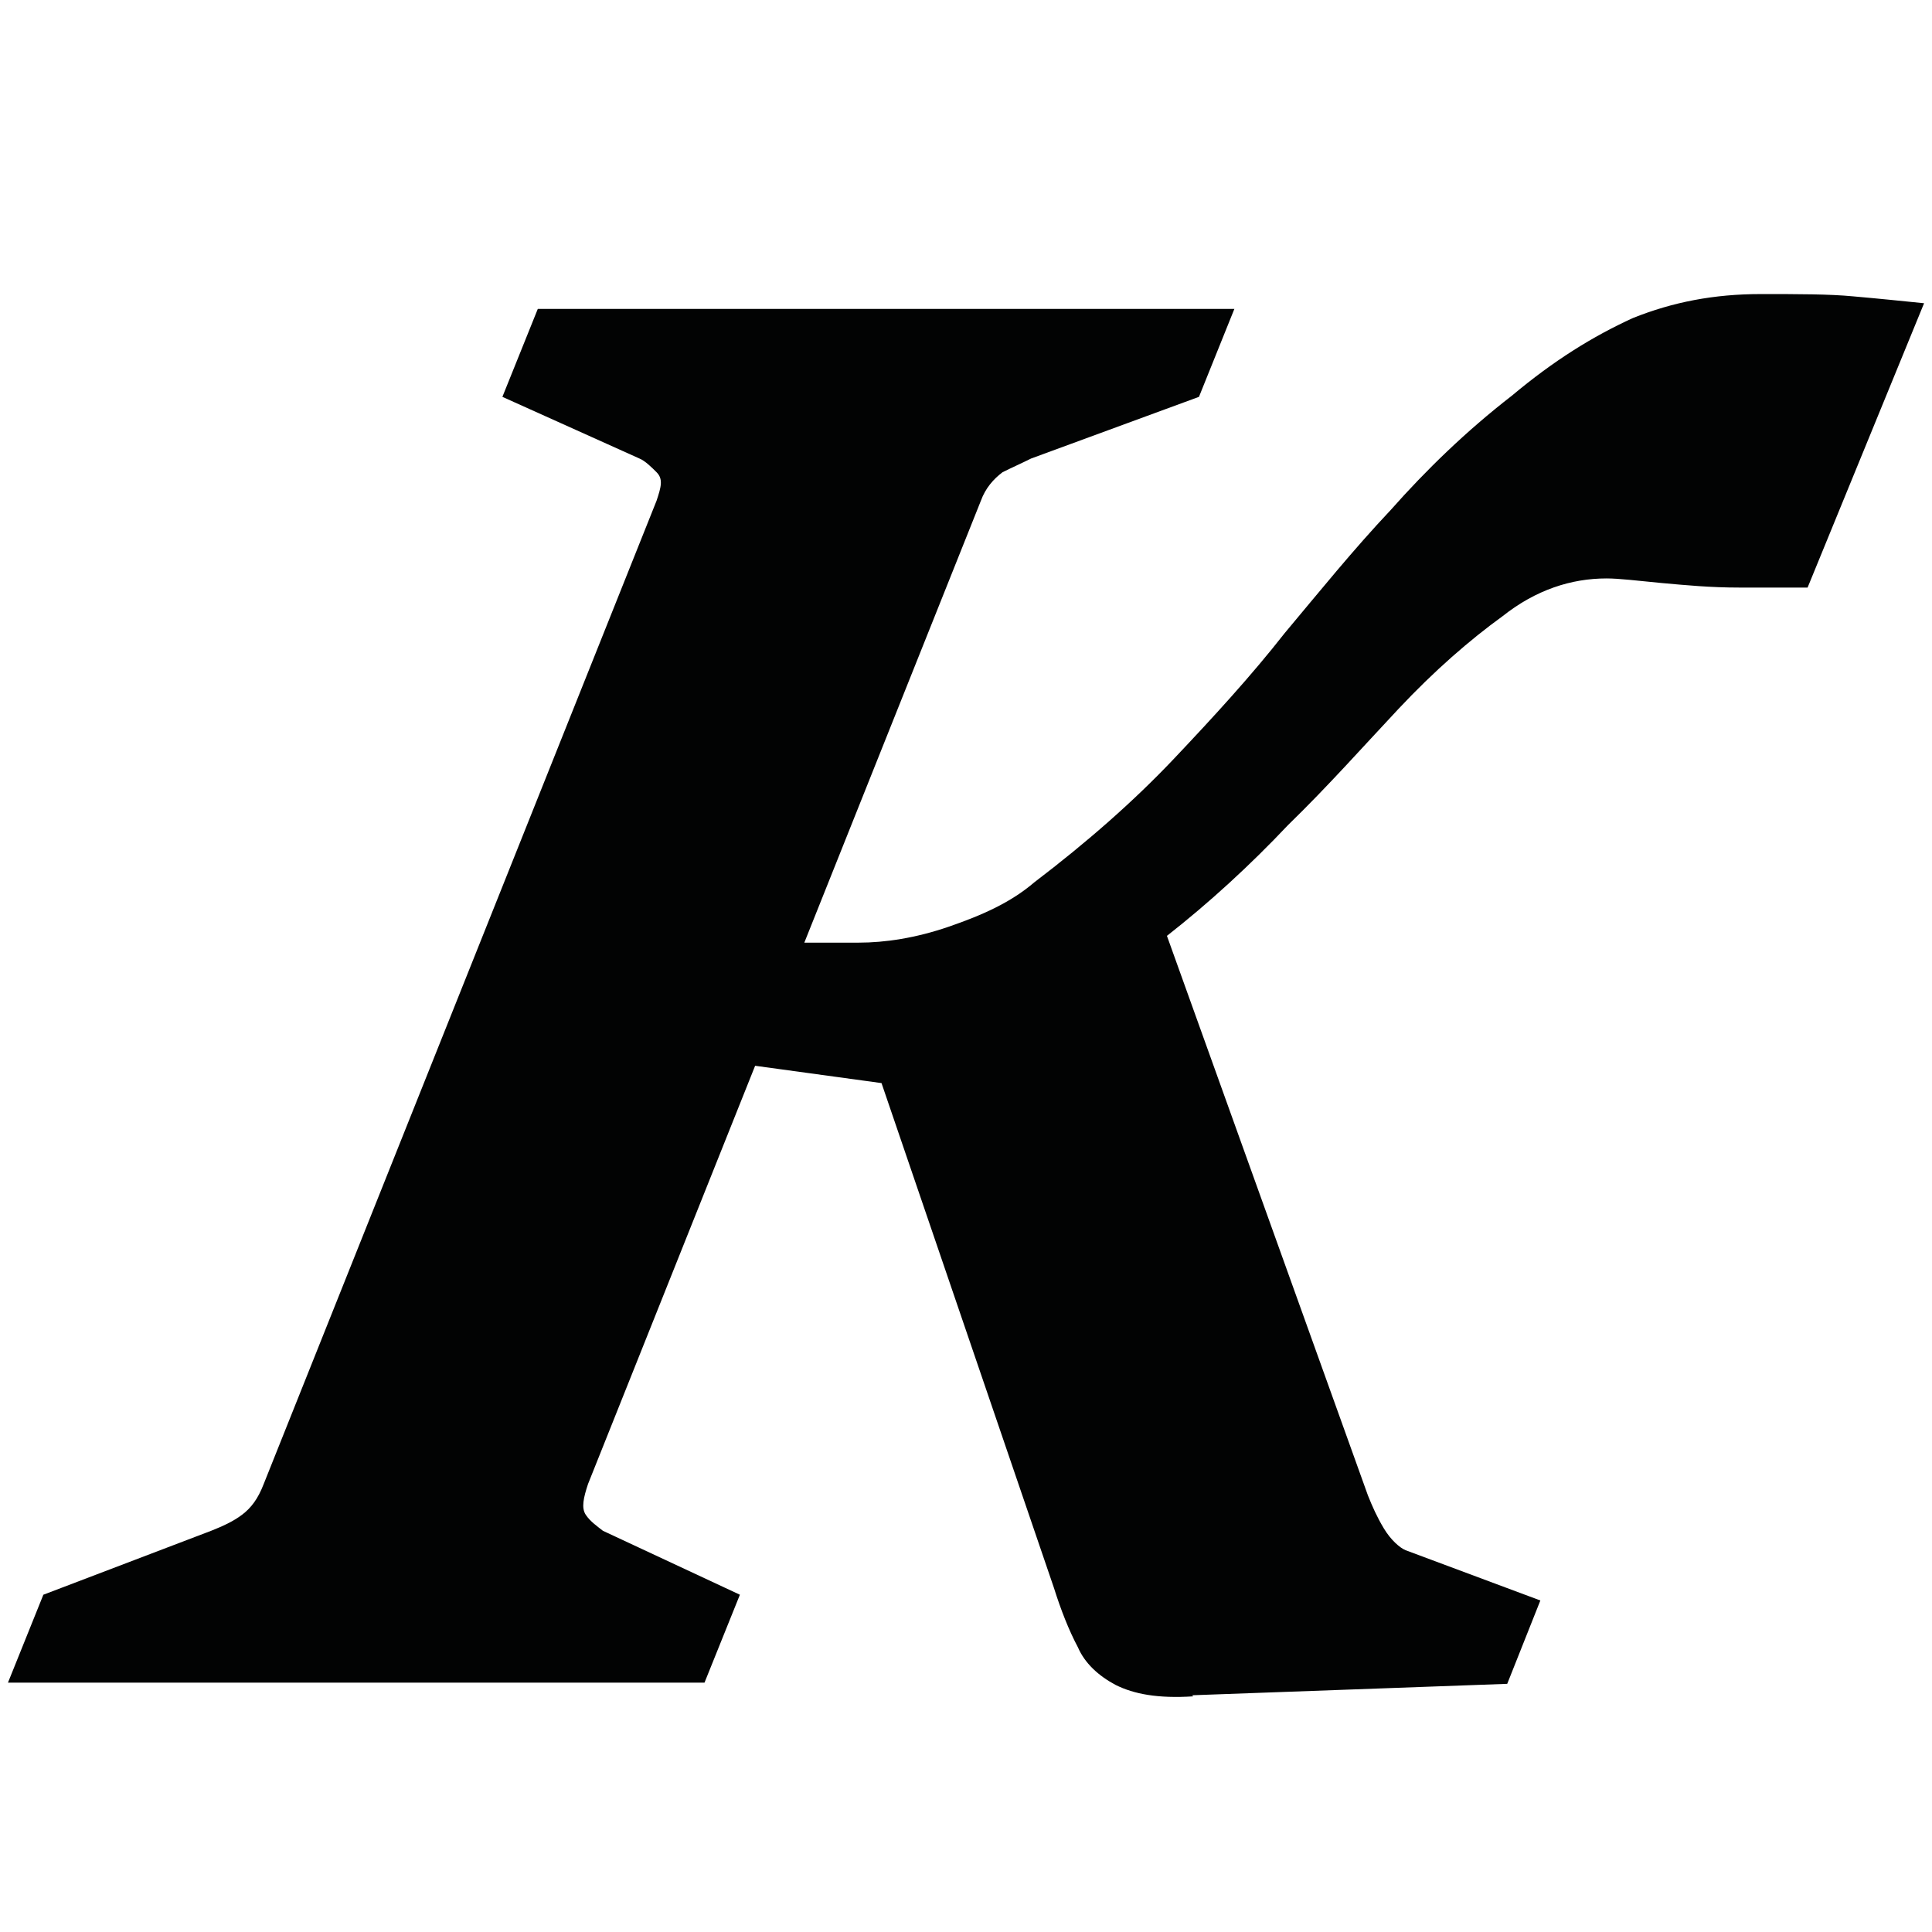 <?xml version="1.0" encoding="utf-8"?>
<!-- Generator: Adobe Illustrator 27.2.0, SVG Export Plug-In . SVG Version: 6.00 Build 0)  -->
<svg version="1.1" id="Слой_1" xmlns="http://www.w3.org/2000/svg" xmlns:xlink="http://www.w3.org/1999/xlink" x="0px" y="0px"
	 viewBox="0 0 512 512" style="enable-background:new 0 0 512 512;" xml:space="preserve">
<style type="text/css">
	.st0{fill:#020303;}
	.st1{display:none;}
	.st2{display:inline;}
	.st3{fill:#BE1824;}
	.st4{display:inline;fill:#020303;}
	.st5{display:inline;fill:none;stroke:#020303;stroke-width:0.5;stroke-miterlimit:10;}
	.st6{display:inline;fill:#BE1824;stroke:#D41216;stroke-width:0.6;stroke-miterlimit:10;}
	.st7{display:inline;fill:#BE1824;stroke:#D41216;stroke-width:0.4;stroke-miterlimit:10;}
	.st8{display:inline;fill:#BE1824;stroke:#D41216;stroke-width:0.45;stroke-linejoin:round;stroke-miterlimit:10;}
	.st9{display:inline;fill:#BE1824;stroke:#D41216;stroke-width:0.6;stroke-linejoin:round;stroke-miterlimit:10;}
	
		.st10{display:inline;fill:#BE1824;stroke:#D41216;stroke-width:0.45;stroke-linecap:round;stroke-linejoin:round;stroke-miterlimit:10;}
	.st11{display:inline;fill:#BE1824;stroke:#D41216;stroke-width:0.45;stroke-miterlimit:10;}
	.st12{display:inline;fill:#BE1824;stroke:#D41216;stroke-width:0.35;stroke-linejoin:round;stroke-miterlimit:10;}
	.st13{display:inline;fill:#BE1824;}
	.st14{display:inline;fill:#BE1824;stroke:#D41216;stroke-width:0.5;stroke-miterlimit:10;}
	.st15{display:inline;fill:#BE1824;stroke:#D41216;stroke-width:0.25;stroke-miterlimit:10;}
</style>
<path class="st0" d="M2.11,445.92l9.38-23.3l44.48-16.95c3.03-1.21,5.75-2.42,8.17-4.24c2.42-1.82,4.24-4.24,5.75-8.17l104.1-260.55
	c1.21-3.63,1.82-5.75,0-7.57c-1.21-1.21-3.03-3.03-4.54-3.63l-36.31-16.34l9.38-23.3h184.6l-9.38,23.3l-44.48,16.34
	c-2.42,1.21-5.14,2.42-7.57,3.63c-2.42,1.82-4.54,4.24-5.75,7.57l-104.1,260.55c-1.21,3.63-1.82,6.35-0.61,8.17
	c1.21,1.82,3.03,3.03,4.54,4.24l36.31,16.95l-9.38,23.3H2.11z M316.22,449.55c-9.38,0.61-15.74-0.61-20.58-3.03
	c-4.54-2.42-8.17-5.75-9.99-9.99c-2.42-4.54-4.54-9.99-6.35-15.74l-45.69-133.76l-37.52-5.14l12.71-32.08h18.76
	c6.96,0,15.13-1.21,23.91-4.24c8.78-3.03,16.34-6.35,22.7-11.8c13.92-10.59,26.33-21.49,36.92-32.68s20.58-22.09,29.35-33.29
	c9.38-11.2,18.16-22.09,28.14-32.68c9.38-10.59,19.97-20.88,32.08-30.26c11.2-9.38,21.49-15.74,32.08-20.58
	c10.59-4.24,21.49-6.35,33.89-6.35c9.99,0,18.16,0,24.51,0.61c6.96,0.61,12.71,1.21,18.76,1.82l-30.87,75.35h-18.16
	c-7.57,0-13.92-0.61-20.58-1.21c-6.35-0.61-11.2-1.21-14.53-1.21c-9.38,0-18.76,3.03-27.54,9.99c-8.78,6.35-18.16,14.53-27.54,24.51
	c-9.38,9.99-18.76,20.58-29.35,30.87c-9.99,10.59-20.88,20.58-32.08,29.35l53.26,148.28c1.21,3.03,2.42,5.75,4.24,8.78
	c1.82,3.03,4.24,5.14,5.75,5.75l35.71,13.32l-8.78,22.09l-83.52,3.03L316.22,449.55z"/>
<g class="st1">
	<g class="st2">
		<path class="st0" d="M-399.73,233.21l0.74-1.84l3.52-1.34c0.24-0.1,0.45-0.19,0.65-0.33c0.19-0.14,0.33-0.33,0.45-0.65l8.23-20.6
			c0.1-0.29,0.14-0.45,0-0.6c-0.1-0.1-0.24-0.24-0.36-0.29l-2.87-1.29l0.74-1.84h14.59l-0.74,1.84l-3.52,1.29
			c-0.19,0.1-0.41,0.19-0.6,0.29c-0.19,0.14-0.36,0.33-0.45,0.6l-8.23,20.6c-0.1,0.29-0.14,0.5-0.05,0.65
			c0.1,0.14,0.24,0.24,0.36,0.33l2.87,1.34l-0.74,1.84H-399.73z M-374.9,233.5c-0.74,0.05-1.24-0.05-1.63-0.24
			c-0.36-0.19-0.65-0.45-0.79-0.79c-0.19-0.36-0.36-0.79-0.5-1.24l-3.61-10.57l-2.97-0.41l1-2.54h1.48c0.55,0,1.2-0.1,1.89-0.33
			s1.29-0.5,1.79-0.93c1.1-0.84,2.08-1.7,2.92-2.58c0.84-0.89,1.63-1.75,2.32-2.63c0.74-0.89,1.44-1.75,2.22-2.58
			c0.74-0.84,1.58-1.65,2.54-2.39c0.89-0.74,1.7-1.24,2.54-1.63c0.84-0.33,1.7-0.5,2.68-0.5c0.79,0,1.44,0,1.94,0.05
			c0.55,0.05,1,0.1,1.48,0.14l-2.44,5.96h-1.44c-0.6,0-1.1-0.05-1.63-0.1c-0.5-0.05-0.89-0.1-1.15-0.1c-0.74,0-1.48,0.24-2.18,0.79
			c-0.69,0.5-1.44,1.15-2.18,1.94s-1.48,1.63-2.32,2.44c-0.79,0.84-1.65,1.63-2.54,2.32l4.21,11.72c0.1,0.24,0.19,0.45,0.33,0.69
			c0.14,0.24,0.33,0.41,0.45,0.45l2.82,1.05l-0.69,1.75l-6.6,0.24L-374.9,233.5z"/>
		<path class="st0" d="M-355.59,233.81c-2.18,0-3.83-0.33-5.07-1c-1.24-0.69-2.08-1.65-2.44-2.97c-0.41-1.29-0.45-2.82-0.14-4.57
			c0.36-1.99,0.98-3.83,1.79-5.6c0.89-1.75,1.99-3.33,3.37-4.67c1.39-1.34,3.04-2.39,4.98-3.18c1.89-0.79,4.11-1.15,6.56-1.15
			c1.44,0,2.73,0.19,3.88,0.5s2.08,0.89,2.73,1.58c0.65,0.69,0.89,1.63,0.69,2.68c-0.19,1.1-0.65,2.03-1.39,2.78
			s-1.65,1.34-2.78,1.79c-1.1,0.45-2.32,0.84-3.61,1.15l-0.05,0.24c1.05,0.05,2.03,0.29,2.87,0.65c0.84,0.36,1.58,0.93,2.03,1.58
			c0.45,0.69,0.6,1.53,0.45,2.49c-0.24,1.2-0.74,2.32-1.63,3.23c-0.89,0.98-1.94,1.75-3.23,2.39c-1.29,0.65-2.73,1.15-4.31,1.53
			c-1.53,0.36-3.13,0.55-4.76,0.55H-355.59z M-353.94,230.77c1.48,0,2.68-0.45,3.64-1.44c0.96-0.98,1.53-2.13,1.75-3.42
			c0.14-0.84-0.05-1.58-0.55-2.13c-0.55-0.55-1.48-0.84-2.82-0.79c-0.41,0-0.98,0.05-1.58,0.14c-0.65,0.1-1.2,0.19-1.75,0.29
			c-0.55,0.1-0.93,0.19-1.15,0.24l0.55-2.73l3.97-0.45c1.29-0.14,2.34-0.41,3.18-0.84c0.84-0.43,1.44-0.89,1.89-1.48
			c0.41-0.6,0.69-1.2,0.84-1.89c0.14-0.84,0-1.48-0.41-1.94c-0.41-0.45-1.1-0.69-2.13-0.69s-1.94,0.29-2.82,0.89
			c-0.89,0.55-1.63,1.39-2.34,2.49c-0.69,1.05-1.29,2.34-1.84,3.88c-0.55,1.53-0.98,3.18-1.29,5.07c-0.24,1.2-0.24,2.18-0.05,2.87
			c0.19,0.69,0.55,1.2,1.05,1.53c0.55,0.29,1.15,0.41,1.84,0.41H-353.94z"/>
		<path class="st0" d="M-321.59,219.7l-0.74,2.54c-1.65,0-3.13,0.1-4.47,0.33c-1.34,0.24-2.44,0.69-3.33,1.39
			c-0.89,0.69-1.48,1.7-1.75,3.09c-0.24,1.05-0.05,1.79,0.45,2.18c0.55,0.41,1.15,0.6,1.79,0.6c0.69,0,1.48-0.19,2.34-0.5
			c0.84-0.33,1.65-0.89,2.39-1.58l3.04-7.58c0.14-0.33,0.29-0.69,0.41-1.15s0.29-0.89,0.36-1.29c0.07-0.41,0.19-0.74,0.24-0.93
			c0.19-1.05,0-1.84-0.5-2.32c-0.5-0.48-1.34-0.69-2.39-0.69c-0.74,0-1.63,0.24-2.63,0.74c-1,0.5-2.03,1-3.04,1.65
			c-1,0.6-1.79,1.1-2.49,1.53h-1.53l0.89-5.22l0,0c1.53-0.41,3.09-0.79,4.71-1.15c1.63-0.36,3.42-0.55,5.45-0.55
			c1,0,2.03,0.1,3.04,0.29s1.94,0.5,2.78,0.93c0.84,0.43,1.48,1,1.89,1.7c0.41,0.74,0.55,1.63,0.36,2.68c-0.1,0.45-0.24,1-0.41,1.65
			c-0.17,0.65-0.36,1.2-0.55,1.65l-1.89,4.62c-0.19,0.45-0.36,1-0.6,1.58c-0.24,0.6-0.41,1.1-0.55,1.58
			c-0.14,0.48-0.29,0.79-0.29,0.98c-0.05,0.33,0,0.79,0.14,1.2c0.14,0.41,0.65,0.65,1.48,0.65c0.29,0,0.55-0.05,0.93-0.14
			c0.38-0.1,0.79-0.24,1.29-0.36h0.79l-0.41,2.34c-1.24,0.6-2.54,1-3.88,1.15s-2.44,0.24-3.28,0.24c-0.98,0-1.7-0.19-2.27-0.5
			c-0.55-0.33-0.93-0.79-1.15-1.34c-0.24-0.55-0.33-1.15-0.33-1.79h-0.33c-1.2,1.1-2.27,1.89-3.28,2.44c-1,0.5-1.94,0.89-2.78,1
			c-0.89,0.19-1.63,0.24-2.34,0.24c-1.24,0-2.27-0.29-2.99-0.84c-0.79-0.55-1.29-1.24-1.63-2.13c-0.33-0.89-0.36-1.79-0.19-2.78
			c0.29-1.65,0.93-3.04,1.94-4.16c0.98-1.1,2.18-1.94,3.47-2.58c1.34-0.65,2.73-1.1,4.11-1.34c1.39-0.29,2.63-0.41,3.73-0.41
			c0.19,0,0.45,0,0.89,0.05s0.89,0.1,1.34,0.1c0.45,0.05,0.89,0.1,1.24,0.1C-321.81,219.7-321.64,219.7-321.59,219.7L-321.59,219.7z
			"/>
		<path class="st0" d="M-303.22,233.81c-1.79,0-3.33-0.36-4.52-1.1c-1.2-0.74-2.03-1.79-2.54-3.18c-0.45-1.39-0.55-3.09-0.19-5.12
			c0.33-1.75,0.93-3.37,1.79-4.95c0.89-1.53,1.99-2.92,3.28-4.07c1.29-1.2,2.68-2.13,4.21-2.78c1.53-0.65,3.04-1,4.57-1
			c1.34,0,2.34,0.33,3.13,0.98c0.74,0.65,1.34,1.34,1.75,2.08l-0.45,2.18c-0.33-0.55-0.84-0.93-1.48-1.2
			c-0.65-0.24-1.29-0.36-1.99-0.36c-1.24,0-2.34,0.36-3.28,1c-0.98,0.69-1.75,1.58-2.39,2.68c-0.65,1.05-1.2,2.22-1.63,3.42
			c-0.41,1.2-0.69,2.32-0.89,3.28c-0.14,0.74-0.19,1.48-0.19,2.27s0.19,1.44,0.5,1.99c0.36,0.55,0.98,0.84,1.94,0.84
			s1.89-0.33,2.73-1c0.84-0.67,1.63-1.63,2.32-2.73c0.69-1.1,1.34-2.39,1.94-3.78c0.6-1.39,1.1-2.78,1.53-4.21
			c0.41-1.39,0.79-2.73,1.05-3.92c0.26-1.2,0.5-2.22,0.65-3.04c0.29-1.65,0.41-2.99,0.36-4.07c-0.05-1.08-0.19-1.84-0.45-2.39
			c-0.29-0.55-0.69-0.98-1.15-1.15c-0.45-0.24-1-0.33-1.63-0.33c-0.84,0-1.7,0.19-2.78,0.5c-1,0.33-2.03,0.74-2.97,1.15
			c-0.98,0.45-1.75,0.84-2.39,1.15h-1l0.74-4.16c1.24-0.45,2.34-0.84,3.33-1.15c1-0.33,2.03-0.55,3.09-0.69
			c1.05-0.19,2.27-0.24,3.64-0.24c1.84,0,3.42,0.41,4.76,1.29c1.34,0.89,2.32,2.18,2.87,3.88c0.55,1.7,0.65,3.88,0.19,6.51
			c-0.41,2.32-1,4.52-1.79,6.65c-0.79,2.13-1.75,4.11-2.87,5.91c-1.1,1.79-2.39,3.37-3.83,4.71s-2.97,2.39-4.67,3.13
			c-1.63,0.69-3.37,1.05-5.31,1.05L-303.22,233.81z"/>
		<path class="st0" d="M-291.74,241.3l2.99-1.1c0.24-0.1,0.45-0.19,0.65-0.33c0.19-0.14,0.36-0.33,0.45-0.55l9.28-23.42
			c0.1-0.29,0.14-0.45,0-0.6c-0.1-0.14-0.24-0.24-0.36-0.33l-2.18-1.24l0.33-1.79l10.02-1.05l-1.2,3.56h0.36
			c1.24-1.2,2.39-2.03,3.37-2.54c0.98-0.5,1.84-0.84,2.54-0.98c0.69-0.14,1.34-0.19,1.84-0.19c1.53,0,2.73,0.36,3.64,1.15
			c0.93,0.74,1.53,1.75,1.79,3.04c0.33,1.29,0.33,2.73,0.05,4.33c-0.33,1.79-0.93,3.61-1.75,5.31c-0.89,1.7-1.94,3.28-3.23,4.62
			c-1.29,1.34-2.78,2.44-4.38,3.23c-1.63,0.84-3.37,1.2-5.22,1.2c-0.89,0-1.65-0.14-2.39-0.36c-0.74-0.24-1.34-0.5-1.89-0.89
			c-0.5-0.36-0.93-0.69-1.2-1.05l0.55-2.34c0.36,0.14,0.79,0.33,1.24,0.45c0.41,0.14,0.93,0.29,1.44,0.36
			c0.55,0.1,1.15,0.14,1.79,0.14c1.2,0,2.27-0.33,3.18-1c0.93-0.65,1.7-1.53,2.39-2.54c0.69-1.05,1.24-2.13,1.65-3.28
			c0.41-1.15,0.74-2.22,0.89-3.18c0.19-0.93,0.19-1.75,0.14-2.58c-0.05-0.84-0.33-1.53-0.84-2.03c-0.45-0.5-1.24-0.79-2.32-0.79
			c-0.69,0-1.39,0.24-2.18,0.65c-0.79,0.41-1.39,0.93-1.89,1.48l-5.77,14.4l-3.18,8.13c-0.1,0.24-0.1,0.41,0,0.6
			c0.1,0.14,0.24,0.29,0.36,0.33l2.49,1.2l-0.74,1.89h-13.49l0.69-1.89H-291.74z"/>
		<path class="st0" d="M-250.49,233.65c-1.63,0-2.82-0.45-3.68-1.34c-0.89-0.89-1.15-2.22-0.84-3.97c0.05-0.33,0.14-0.69,0.29-1.1
			c0.14-0.41,0.24-0.79,0.36-1.05l4.11-10.22c0.1-0.29,0.1-0.45,0-0.6c-0.1-0.14-0.24-0.24-0.36-0.33l-2.13-1.24l0.33-1.79
			l10.57-1.05l-5.5,13.8c-0.14,0.33-0.29,0.69-0.41,1.15s-0.24,0.84-0.29,1.05c-0.14,0.74-0.05,1.34,0.29,1.84
			c0.33,0.45,0.98,0.69,2.03,0.69c0.65,0,1.39-0.14,2.22-0.36c0.84-0.24,1.63-0.69,2.32-1.29l4.9-12.32
			c0.14-0.84,0.29-1.53,0.36-2.13c0.07-0.6,0.24-1.29,0.36-2.08h7.39l-5.12,12.92c-0.33,0.79-0.6,1.63-0.93,2.49
			c-0.33,0.89-0.5,1.44-0.55,1.65c-0.1,0.41-0.05,0.84,0.1,1.29s0.65,0.65,1.48,0.65c0.29,0,0.6-0.05,0.93-0.14
			c0.33-0.1,0.79-0.24,1.29-0.36h0.79l-0.41,2.34c-1.24,0.6-2.54,1-3.88,1.15c-1.34,0.14-2.44,0.24-3.28,0.24
			c-0.89,0-1.65-0.14-2.27-0.45c-0.62-0.31-1.05-0.74-1.34-1.24c-0.29-0.55-0.36-1.15-0.33-1.75h-0.29
			c-1.24,1.05-2.34,1.84-3.37,2.34c-1,0.5-1.94,0.84-2.78,1c-0.79,0.1-1.58,0.19-2.34,0.19L-250.49,233.65z"/>
		<path class="st0" d="M-187.79,219.7l-0.74,2.54c-1.65,0-3.13,0.1-4.47,0.33c-1.34,0.24-2.44,0.69-3.33,1.39
			c-0.89,0.69-1.48,1.7-1.75,3.09c-0.24,1.05-0.05,1.79,0.45,2.18c0.55,0.41,1.15,0.6,1.79,0.6c0.69,0,1.48-0.19,2.34-0.5
			c0.84-0.33,1.65-0.89,2.39-1.58l3.04-7.58c0.14-0.33,0.29-0.69,0.41-1.15s0.29-0.89,0.36-1.29c0.1-0.41,0.19-0.74,0.24-0.93
			c0.19-1.05,0-1.84-0.5-2.32c-0.5-0.48-1.34-0.69-2.39-0.69c-0.74,0-1.63,0.24-2.68,0.74c-1,0.5-2.03,1-3.04,1.65
			c-1,0.6-1.79,1.1-2.49,1.53h-1.53l0.93-5.22l0,0c1.53-0.41,3.09-0.79,4.71-1.15c1.63-0.36,3.42-0.55,5.45-0.55
			c1,0,2.03,0.1,3.04,0.29c1,0.19,1.94,0.5,2.78,0.93c0.84,0.43,1.48,1,1.89,1.7c0.41,0.74,0.55,1.63,0.36,2.68
			c-0.1,0.45-0.24,1-0.41,1.65c-0.19,0.65-0.36,1.2-0.55,1.65l-1.89,4.62c-0.19,0.45-0.36,1-0.6,1.58s-0.41,1.1-0.55,1.58
			c-0.14,0.45-0.29,0.79-0.29,0.98c-0.05,0.33-0.05,0.79,0.1,1.2s0.65,0.65,1.48,0.65c0.29,0,0.55-0.05,0.93-0.14
			c0.36-0.1,0.79-0.24,1.29-0.36h0.79l-0.41,2.34c-1.24,0.6-2.54,1-3.88,1.15c-1.34,0.14-2.44,0.24-3.28,0.24
			c-0.98,0-1.75-0.19-2.27-0.5c-0.55-0.33-0.93-0.79-1.15-1.34c-0.22-0.55-0.33-1.15-0.33-1.79h-0.33c-1.2,1.1-2.27,1.89-3.28,2.44
			c-1,0.5-1.94,0.89-2.82,1c-0.84,0.19-1.63,0.24-2.34,0.24c-1.24,0-2.27-0.29-2.99-0.84c-0.79-0.55-1.29-1.24-1.63-2.13
			c-0.33-0.89-0.36-1.79-0.19-2.78c0.29-1.65,0.93-3.04,1.94-4.16c1-1.12,2.13-1.94,3.47-2.58c1.34-0.65,2.73-1.1,4.12-1.34
			c1.39-0.29,2.63-0.41,3.73-0.41c0.19,0,0.45,0,0.89,0.05c0.41,0.05,0.84,0.1,1.34,0.1c0.45,0.05,0.89,0.1,1.24,0.1
			C-188.05,219.7-187.83,219.7-187.79,219.7L-187.79,219.7z"/>
		<path class="st3" d="M-168.43,233.21l0.74-1.84l2.54-1.24c0.24-0.1,0.5-0.29,0.74-0.45c0.29-0.19,0.45-0.36,0.65-0.6l16.03-20.22
			l4.21-4.76h4.81l-0.05,25.12c0,0.24,0.05,0.41,0.1,0.6c0.05,0.19,0.19,0.36,0.36,0.45l2.22,1.15l-0.74,1.84h-12.92l0.74-1.84
			l3.56-1.48v-15.79l0.29-2.87h-0.36l-14.4,18.52l2.78,1.63l-0.74,1.84h-10.48v-0.05L-168.43,233.21z M-155.78,223.84l2.68-3.37
			h7.94v3.37H-155.78z"/>
		<path class="st3" d="M-124.34,233.81c-2.18,0-3.83-0.33-5.07-1c-1.24-0.67-2.08-1.65-2.44-2.97c-0.41-1.29-0.45-2.82-0.14-4.57
			c0.36-1.99,0.98-3.83,1.79-5.6c0.89-1.75,1.99-3.33,3.37-4.67c1.39-1.34,3.04-2.39,4.98-3.18c1.89-0.79,4.11-1.15,6.56-1.15
			c1.44,0,2.73,0.19,3.88,0.5s2.08,0.89,2.73,1.58c0.65,0.69,0.89,1.63,0.69,2.68c-0.19,1.1-0.65,2.03-1.39,2.78
			c-0.74,0.74-1.65,1.34-2.78,1.79c-1.12,0.45-2.32,0.84-3.61,1.15l-0.05,0.24c1.05,0.05,2.03,0.29,2.87,0.65
			c0.89,0.36,1.58,0.93,2.03,1.58c0.45,0.69,0.6,1.53,0.45,2.49c-0.24,1.2-0.74,2.32-1.63,3.23c-0.89,0.98-1.94,1.75-3.23,2.39
			c-1.29,0.65-2.73,1.15-4.31,1.53c-1.58,0.36-3.13,0.55-4.76,0.55H-124.34z M-122.71,230.77c1.48,0,2.68-0.45,3.64-1.44
			c0.96-0.98,1.53-2.13,1.75-3.42c0.14-0.84-0.05-1.58-0.55-2.13c-0.55-0.55-1.48-0.84-2.82-0.79c-0.41,0-0.98,0.05-1.58,0.14
			c-0.6,0.1-1.2,0.19-1.75,0.29c-0.55,0.1-0.93,0.19-1.15,0.24l0.55-2.73l3.97-0.45c1.29-0.14,2.34-0.41,3.18-0.84
			c0.84-0.43,1.44-0.89,1.89-1.48c0.41-0.6,0.69-1.2,0.84-1.89c0.14-0.84,0-1.48-0.41-1.94c-0.41-0.45-1.1-0.69-2.13-0.69
			c-1.03,0-1.94,0.29-2.82,0.89c-0.84,0.55-1.63,1.39-2.34,2.49c-0.69,1.05-1.29,2.34-1.84,3.88s-0.98,3.18-1.29,5.07
			c-0.24,1.2-0.24,2.18-0.05,2.87c0.19,0.69,0.55,1.2,1.05,1.53c0.55,0.29,1.15,0.41,1.84,0.41H-122.71z"/>
		<path class="st3" d="M-107.16,233.21l6.89-17.27c0.1-0.29,0.1-0.45,0-0.6c-0.1-0.14-0.24-0.24-0.36-0.33l-2.13-1.24l0.33-1.79
			l10.02-1.05l-1.15,3.42h0.33c1.2-1.05,2.32-1.84,3.28-2.34c0.98-0.5,1.84-0.84,2.63-1c0.79-0.14,1.53-0.24,2.22-0.24
			c0.93,0,1.79,0.14,2.58,0.45c0.79,0.31,1.48,0.84,1.94,1.58c0.45,0.74,0.6,1.79,0.41,3.13l-5.22,13.11
			c-0.14,0.84-0.29,1.53-0.36,2.13c-0.1,0.55-0.24,1.29-0.36,2.13h-7.39l5.5-13.8c0.14-0.41,0.33-0.79,0.41-1.2
			c0.14-0.41,0.24-0.79,0.29-1.05c0.14-0.74,0.05-1.29-0.29-1.7c-0.33-0.36-0.98-0.55-1.99-0.55c-0.65,0-1.39,0.14-2.18,0.36
			c-0.84,0.24-1.58,0.69-2.27,1.29l-4.98,12.51c-0.14,0.84-0.29,1.53-0.36,2.13s-0.24,1.29-0.36,2.13h-7.39v-0.14L-107.16,233.21z
			 M-74.79,233.55c-0.93,0-1.65-0.19-2.27-0.5c-0.62-0.31-1-0.79-1.29-1.39c-0.24-0.55-0.33-1.24-0.19-2.03
			c0.05-0.36,0.19-0.79,0.33-1.29c0.19-0.5,0.36-1.05,0.6-1.7l2.97-7.25c0.19-0.41,0.33-0.79,0.45-1.2s0.24-0.79,0.29-1.05
			c0.14-0.79,0.05-1.34-0.29-1.7c-0.33-0.36-1-0.55-1.99-0.55c-0.65,0-1.44,0.14-2.32,0.41c-0.89,0.26-1.65,0.79-2.34,1.48
			l0.14-1.65c1.53-1.39,2.87-2.39,3.97-3.04c1.1-0.65,2.08-1,2.92-1.15c0.84-0.14,1.58-0.24,2.22-0.24c1.63,0,2.82,0.45,3.68,1.34
			c0.89,0.89,1.15,2.22,0.84,3.97c-0.05,0.33-0.14,0.69-0.29,1.1c-0.14,0.41-0.24,0.79-0.36,1.05l-2.49,6.01
			c-0.19,0.5-0.41,1.05-0.65,1.65c-0.24,0.6-0.41,1.1-0.55,1.58c-0.14,0.45-0.24,0.79-0.29,0.93c-0.1,0.41-0.05,0.84,0.1,1.29
			c0.14,0.41,0.65,0.65,1.48,0.65c0.29,0,0.55-0.05,0.93-0.14c0.36-0.1,0.79-0.24,1.29-0.36h0.79l-0.41,2.34
			c-0.84,0.41-1.7,0.74-2.63,0.93c-0.93,0.19-1.79,0.33-2.63,0.36c-0.69,0.14-1.44,0.19-1.99,0.19L-74.79,233.55z"/>
		<path class="st3" d="M-54.93,233.81c-1.94,0-3.61-0.36-5.02-1.1c-1.41-0.74-2.49-1.79-3.13-3.18c-0.65-1.39-0.84-3.09-0.45-5.12
			c0.33-1.89,0.98-3.64,1.89-5.31c0.98-1.65,2.13-3.13,3.56-4.38c1.44-1.24,2.99-2.27,4.71-2.99c1.75-0.69,3.56-1.05,5.5-1.05
			c1.94,0,3.68,0.36,5.07,1.1s2.44,1.79,3.04,3.18c0.65,1.39,0.79,3.13,0.41,5.17c-0.33,1.84-0.98,3.61-1.94,5.26
			c-0.96,1.65-2.13,3.09-3.56,4.38c-1.44,1.24-2.99,2.27-4.71,2.97c-1.63,0.74-3.47,1.1-5.36,1.1L-54.93,233.81z M-54.05,230.77
			c0.93,0,1.75-0.29,2.54-0.84c0.79-0.55,1.48-1.29,2.08-2.18c0.6-0.89,1.2-1.84,1.65-2.92c0.45-1,0.84-2.03,1.15-2.99
			c0.33-0.98,0.5-1.79,0.65-2.49c0.14-0.84,0.19-1.7,0.14-2.58c-0.05-0.89-0.29-1.58-0.74-2.18c-0.41-0.6-1.15-0.89-2.22-0.89
			c-0.93,0-1.75,0.29-2.54,0.84c-0.79,0.55-1.48,1.29-2.13,2.18c-0.65,0.89-1.15,1.84-1.63,2.92c-0.45,1-0.84,2.03-1.15,2.99
			c-0.29,0.98-0.5,1.79-0.6,2.49c-0.14,0.84-0.19,1.7-0.14,2.54c0.05,0.89,0.29,1.58,0.74,2.18c0.41,0.65,1.15,0.93,2.18,0.93
			H-54.05z"/>
	</g>
	<path class="st4" d="M-528.47,187.69c-0.6,0.65-1.2,1.24-1.79,1.89c-0.36-0.19-1.2-0.55-2.32-0.5c-0.24,0-1.1,0.1-2.03,0.69
		c-1.15,0.74-0.93,1.39-2.08,2.39c-0.45,0.41-1.34,1.2-2.68,1.34c-1.1,0.14-1.99-0.24-2.39-0.45c1.24-0.29,1.99-0.84,2.44-1.24
		c0.98-0.93,0.89-1.65,2.08-2.99c0.36-0.41,0.93-1,1.84-1.53c0.33-0.19,1.39-0.74,2.82-0.79
		C-530.5,186.44-529.02,187.33-528.47,187.69z"/>
	<path class="st4" d="M-520.57,199.5c-1.1,0.19-2.22,0.36-3.33,0.6c-1.29,0.29-2.49,0.5-3.68,0.79c-1.7-1.34-3.88-2.78-6.46-3.97
		c-0.79-0.36-1.58-0.65-2.34-0.93c1.15-0.5,2.03-0.45,2.44-0.41c1.05,0.14,1.84,0.74,2.99,1.63c0.65,0.5,1.15,0.98,1.48,1.29
		c-0.1-0.29-0.33-0.74-0.69-1.15c-0.69-0.74-1.29-0.74-1.7-1.34c-0.24-0.33-0.36-0.89-0.14-1.84c0.6,0.19,1.15,0.41,1.75,0.6
		c0.05-0.84,0-1.65,0-2.49c-0.6,0-1.15,0-1.7,0.05c0-0.29,0-0.55,0.05-0.89h2.03c-0.14-0.29-0.45-0.98-1.24-1.39
		c-1-0.55-2.27-0.36-3.04,0.24c-0.45,0.33-0.74,0.69-0.89,0.98c-0.05,0.79-0.1,1.58-0.14,2.32c-0.84,0.05-2.18,0.29-3.64,1.05
		c-0.36,0.19-1.65,0.93-2.87,2.44c-0.98,1.2-0.74,1.53-1.89,3.42c-0.98,1.58-1.53,2.49-2.63,3.13c-1.24,0.74-2.54,0.74-3.33,0.69
		c0.33,0.29,1.99,1.63,3.97,1.2c1.34-0.29,2.18-1.24,2.63-1.79c1.48-1.75,1.05-3.04,2.44-5.07c0.69-1,1.48-1.65,1.94-2.03
		c-0.24,0.33-0.55,0.89-0.93,1.53c-0.33,0.65-0.6,1.34-1.24,3.37c-0.24,0.79-0.55,1.79-0.89,3.04c0.55,1.2,1.1,2.39,1.7,3.61
		c0.69,0.1,1.34,0.14,2.03,0.24c-0.24-0.6-0.45-1.24-0.69-1.99c-0.24-0.84-0.36-1.63-0.5-2.34c0.55-0.74,1.1-1.53,1.63-2.27
		c0,0.69,0.05,1.65,0.19,2.82c0.19,1.58,0.29,2.39,0.74,3.04c0.69,0.98,1.58,0.93,3.23,1.65c0.65,0.29,2.54,1.2,4.02,2.78
		c0.79,0.84,0.79,1.15,3.42,5.26c0.24,0.36,0.69,1.05,1.53,1.53c0.65,0.36,1.29,0.5,1.7,0.55c0.29-3.28,0.55-6.51,0.84-9.79
		c-1.58-0.65-2.97-1.24-4.21-1.75c-0.55-0.24-1.2-0.5-2.08-0.69c-0.79-0.19-1.05-0.05-1.58-0.33c-0.6-0.33-0.55-0.55-1.34-1.05
		c-0.74-0.45-1-0.36-1.2-0.74c-0.29-0.5,0.29-1,0.24-1.79c-0.1-1.65-1.89-2.68-1.75-2.82c0.14-0.14,1.58,0.98,3.42,1.84
		c1.34,0.65,2.54,1,3.33,1.24c1.65-0.89,3.37-1.7,5.02-2.58c0.19,0.6,0.65,1.05,1.15,1.1c0.55,0.05,0.98-0.33,1.24-0.55
		c0.19-0.19,0.74-0.69,0.65-1.2c0-0.5-0.74-0.89-1.65-0.79L-520.57,199.5z M-524.9,211.51c0,1.05-0.05,2.08-0.05,3.13
		c-0.79-1.2-1.53-2.39-2.32-3.56c0.79,0.14,1.58,0.29,2.34,0.41L-524.9,211.51z"/>
	
		<rect x="-504.62" y="185.85" transform="matrix(0.114 -0.993 0.993 0.114 -647.905 -321.038)" class="st4" width="1.2" height="34.07"/>
	
		<rect x="-506.55" y="189.37" transform="matrix(0.228 -0.974 0.974 0.228 -589.476 -334.655)" class="st4" width="1.39" height="30.34"/>
	<path class="st4" d="M-538.78,212.76c-4.81,0-8.73,3.88-8.73,8.73s3.88,8.73,8.73,8.73c4.86,0,8.73-3.88,8.73-8.73
		S-533.92,212.76-538.78,212.76z M-541.36,215.25c0.65-0.24,1.2-0.33,1.58-0.36c0.05,1.24,0.1,2.44,0.1,3.68
		c-0.36,0.14-0.74,0.33-1.05,0.45c-0.65-1-1.34-1.99-1.99-2.99c0.33-0.19,0.79-0.5,1.39-0.79H-541.36z M-545.19,218.88
		c0.24-0.65,0.5-1.1,0.74-1.44c0.98,0.74,1.94,1.53,2.92,2.27c-0.1,0.36-0.24,0.74-0.33,1.1c-1.2-0.14-2.39-0.24-3.56-0.36
		C-545.43,220.1-545.38,219.53-545.19,218.88z M-545,223.86c-0.29-0.6-0.41-1.15-0.45-1.58c1.24-0.1,2.44-0.24,3.68-0.33
		c0.19,0.36,0.36,0.69,0.5,1.05c-0.98,0.74-1.89,1.44-2.87,2.18c-0.24-0.29-0.6-0.74-0.89-1.34L-545,223.86z M-540.02,227.78
		c-0.36-0.05-0.93-0.14-1.58-0.36c-0.65-0.29-1.1-0.6-1.39-0.84c0.84-0.93,1.65-1.79,2.49-2.73c0.36,0.14,0.74,0.29,1.1,0.41
		c-0.24,1.15-0.45,2.32-0.65,3.52H-540.02z M-532.78,219.05c0.24,0.65,0.33,1.2,0.36,1.58c-1.24,0.05-2.44,0.1-3.68,0.1
		c-0.14-0.36-0.33-0.74-0.45-1.05c1-0.65,1.99-1.34,2.99-1.99c0.24,0.29,0.55,0.74,0.79,1.39V219.05z M-537.94,214.98
		c0.36,0,0.93,0.05,1.58,0.29s1.1,0.55,1.44,0.79c-0.79,0.98-1.58,1.89-2.32,2.87c-0.36-0.14-0.74-0.24-1.1-0.36
		c0.1-1.15,0.24-2.34,0.41-3.56V214.98z M-536.6,227.5c-0.65,0.24-1.2,0.33-1.58,0.36c-0.05-1.24-0.1-2.44-0.1-3.68
		c0.36-0.14,0.74-0.33,1.05-0.45c0.65,1,1.34,1.99,1.99,2.99c-0.33,0.24-0.79,0.55-1.39,0.79H-536.6z M-532.87,223.98
		c-0.24,0.65-0.55,1.1-0.84,1.39c-0.93-0.84-1.84-1.63-2.78-2.44c0.14-0.36,0.29-0.74,0.41-1.1c1.2,0.19,2.34,0.36,3.56,0.6
		c-0.05,0.41-0.14,0.98-0.36,1.58V223.98z"/>
	<circle class="st4" cx="-538.78" cy="221.49" r="3.47"/>
	<circle class="st5" cx="-538.4" cy="221.49" r="10.86"/>
	<path class="st4" d="M-541.68,210.41c0.55-0.19,1.15-0.5,1.48-1.15c0.33-0.65,0.1-1.15,0.45-1.39c0.33-0.24,0.74-0.05,1.53,0.24
		c0.6,0.24,1.1,0.41,1.63,0.84c0.6,0.5,0.89,1.1,1,1.48h-6.1V210.41z"/>
	<path class="st4" d="M-527.78,216.73c0.19-0.05,0.45,1.1,1.63,2.27c0.55,0.55,1.1,0.89,1.53,1.1c1.94,0.1,3.83,0.14,5.77,0.24
		c-0.05-0.05-0.41-1.1,0.24-1.94c0.1-0.1,0.55-0.69,1.29-0.69c0.98-0.05,1.58,0.79,1.63,0.89c0.45,0.69,0.36,1.39,0.33,1.65
		c-0.14,1.1-0.98,1.75-1.15,1.89c-1.15,0.93-2.58,0.65-2.82,0.6c-2.58-0.05-5.17-0.1-7.75-0.14c-0.79-4.62-0.84-5.81-0.65-5.86
		L-527.78,216.73z"/>
	<path class="st4" d="M-527.32,223.93c0.45,0.24,0.98,0.6,1.53,1.1c0.65,0.6,1.1,1.2,1.44,1.65c0.36-0.79,0.74-1.58,1.1-2.34
		c-0.41-0.05-0.93-0.19-1.48-0.45c-1.1-0.5-1.79-1.29-2.18-1.75C-527.06,222.74-527.2,223.33-527.32,223.93z"/>
	<path class="st4" d="M-528.06,225.92c0.14,0.1,0.33,0.29,0.55,0.41c0.5,0.33,0.79,0.33,1.1,0.5c0.24,0.14,0.5,0.41,0.65,1
		c-0.69,0.19-1.34,0.36-2.03,0.55c-0.41-0.41-0.84-0.89-1.24-1.29c0.36-0.41,0.69-0.79,0.98-1.2V225.92z"/>
	<path class="st4" d="M-521.6,222.09c0.05,0.41,0.41,3.09-1.44,5.36c-1.48,1.75-3.47,2.22-4.02,2.32c-1.2,0.05-2.44,0.05-3.64,0.1
		c-0.41,0.36-0.84,0.74-1.24,1.05c1.1,0.1,2.68,0.19,4.57,0.29c2.87,0.14,3.18,0.1,3.52-0.05c2.99-1,4.02-5.31,4.16-6.05
		c0.29-1.24,0.29-2.32,0.29-3.04c-0.69,0.05-1.44,0.05-2.18,0.05L-521.6,222.09z"/>
	<rect x="-551.15" y="230.87" class="st4" width="150.08" height="2.39"/>
	<rect x="-476.79" y="228.5" class="st4" width="1.84" height="1.84"/>
	<rect x="-551.15" y="234.34" class="st4" width="2.34" height="1.58"/>
	<rect x="-545.24" y="234.34" class="st4" width="2.34" height="1.58"/>
	<rect x="-539.59" y="234.34" class="st4" width="130.08" height="1.58"/>
	<rect x="-406.33" y="234.34" class="st4" width="3.68" height="1.58"/>
	<rect x="-398.77" y="234.34" class="st4" width="1.89" height="1.24"/>
	<rect x="-449.52" y="230.87" class="st4" width="2.63" height="1.53"/>
	<path class="st4" d="M-516.99,236.78h87.52v1.2h-87.52C-516.99,237.62-516.99,237.19-516.99,236.78z"/>
	<path class="st4" d="M-457.72,238.62c-10.62-0.05,0.79,0,0.79,0l2.73-1.65h-37.23l1.84,1.65"/>
	<path class="st4" d="M-467.36,241.03h-11.97c-0.36-0.44-0.74-0.88-1.11-1.35h14.41c-0.44,0.44-0.88,0.92-1.32,1.35H-467.36z"/>
	<path class="st4" d="M-470.13,241.93c0,1.18-1.47,2.14-3.24,2.14c-1.77,0-3.24-0.95-3.24-2.14H-470.13z"/>
	<path class="st4" d="M-472.37,216.08c0.36-1.24,0.74-3.18,0.55-5.55c-0.33-3.56-1.89-6.15-2.73-7.3c0.55,1.48,1.15,3.64,1.2,6.32
		c0.05,1.58-0.14,2.92-0.36,4.02c-0.89-0.98-2.39-2.39-4.57-3.56c-2.34-1.24-4.47-1.65-5.86-1.84c0.74-0.29,2.58-0.74,4.81-0.29
		c2.22,0.5,3.64,1.65,4.21,2.22c-0.1-2.99-0.14-6.05-0.24-9.04c0.19,0.55,0.55,1.29,1.29,1.75s1.1,0.14,2.08,0.6
		c0.19,0.1,1.39,0.65,2.08,1.84c0.55,1,0.33,1.65,0.84,1.94c0.74,0.36,1.84-0.5,1.99-0.6c0.55-0.41,0.89-0.98,1-1.29
		c-1.39-2.44-2.73-4.95-4.11-7.39c-0.84-0.1-1.65-0.19-2.54-0.33c0.24-0.19,0.65-0.5,1.2-0.69c0.74-0.29,1.39-0.24,1.7-0.19
		c0.19-0.41,0.41-0.93,0.74-1.44c0.29-0.41,0.55-0.84,0.79-1.1c-0.41-0.33-1.05-0.74-1.89-1c-3.37-1.2-6.7,0.6-8.04,1.34
		c-6.01,3.23-7.44,10.81-7.61,12.01c-0.19,0.45-0.45,1.1-1,1.75c-0.41,0.5-0.79,0.84-1.15,1.05c-3.23,0-6.41,0.05-9.64,0.05
		c-0.65,0.19-1.63,0.55-2.58,1.24c-1.58,1.15-2.32,2.58-2.63,3.33c0-0.55,0.1-2.22,1.29-3.73c1.63-2.03,4.02-2.18,4.38-2.22
		c-0.79-0.14-1.99-0.29-3.42-0.05c-1.05,0.19-1.94,0.45-2.58,0.74c-0.29-0.36-0.89-0.98-1.75-1.39c-0.6-0.29-1.89-0.74-3.42-0.29
		c-0.29,0.1-1.39,0.45-2.22,1.48c-0.93,1.1-1,2.34-1.15,4.71c-0.14,2.39,0.14,3.18-0.45,4.62c-0.36,0.89-0.84,1.53-1.2,1.89
		c2.08-0.5,3.64-1.44,4.43-2.87c1.48-2.58-0.29-5.45,1.34-6.84c0.98-0.84,2.73-0.74,3.09-0.14c0.36,0.6-1,1.34-1.63,3.47
		c-0.55,2.03,0.36,2.78-0.41,4.52c-0.19,0.41-0.69,1.53-1.94,2.18c-1.29,0.69-2.58,0.45-2.99,0.36c-0.05,1.15-0.29,2.87-1.24,4.52
		c-0.41,0.74-0.93,1.58-1.94,2.13c-0.79,0.41-1.53,0.5-1.99,0.5c0,0.45-0.05,0.98-0.05,1.44c-0.69-0.1-1.39-0.14-2.08-0.24
		c-0.24,0.69-0.45,1.34-0.69,2.03c1.39,0,2.78,0.05,4.16,0.05v-0.45c1.39-0.69,2.22-1.48,2.73-2.08c0.74-0.89,0.93-1.48,1.94-2.58
		c0.74-0.84,1.44-1.34,1.63-1.48c1.48-1.1,2.92-1.53,4.62-2.03c0.6-0.19,1.53-0.41,2.63-0.65c-0.29,1.15-0.65,2.08-0.93,2.73
		c-0.6,1.34-0.98,2.08-1.75,2.63c-0.84,0.55-1.79,0.6-2.32,0.6c0,0.5-0.05,1.05-0.05,1.58c-0.65-0.1-1.34-0.19-1.99-0.29
		c-0.33,0.6-0.65,1.24-0.98,1.84h4.16c0.5-0.45,1.29-1.15,2.18-2.08c1.84-1.99,1.84-2.58,3.23-3.88c0.41-0.36,1.84-1.65,4.07-2.58
		c1.2-0.5,2.27-0.74,3.04-0.89c-0.1,0.6-0.24,1.39-0.55,2.27c-0.41,1.1-1,2.68-2.54,3.52c-0.41,0.24-1.05,0.45-1.94,0.5
		c-0.05,0.6-0.05,1.2-0.1,1.79c-0.65-0.19-1.34-0.41-1.99-0.6c-0.33,0.69-0.6,1.39-0.93,2.03c1.39,0,2.78-0.05,4.16-0.05
		c0.69-0.6,1.79-1.63,2.99-2.97c1.65-1.84,2.08-2.68,2.97-3.56c1.1-1.1,3.04-2.39,6.75-2.73c-0.29,1.05-0.84,2.82-1.94,4.33
		c-0.6,0.84-1.1,1.24-1.7,1.53c-0.5,0.24-1,0.24-1.34,0.24c-0.05,0.5-0.05,0.98-0.1,1.48c-0.6-0.14-1.24-0.24-1.84-0.36
		c-0.33,0.69-0.65,1.34-0.98,2.03c1.34,0,2.73,0,4.07,0.05c0.69-0.6,1.75-1.53,2.92-2.82c1.48-1.65,2.39-2.99,2.58-3.33
		c1.2-1.7,4.38-3.83,13.3-5.81c0,1.05,0.05,2.18,0.05,3.23h-0.65v0.98h-1.58c-0.19,1.44-0.33,2.92-0.5,4.33
		c1.05-0.5,2.08-1,3.13-1.58v-1.05c0.65-0.1,1.29-0.19,1.89-0.24c-0.1-2.78-0.19-5.6-0.29-8.35c-1.53,0.1-3.28,0-5.07-0.05
		L-472.37,216.08z M-468.06,204.86c0.33,0,0.6,0.29,0.6,0.6s-0.29,0.6-0.6,0.6c-0.31,0-0.6-0.29-0.6-0.6
		C-468.66,205.1-468.37,204.86-468.06,204.86z M-471.89,199.24c0.19-0.19,0.69,0,0.98,0.36c0.33,0.36,0.36,1,0.19,1.15
		c-0.24,0.14-0.74-0.24-0.98-0.65c-0.19-0.24-0.36-0.69-0.19-0.89V199.24z M-478.73,197.85c2.63-2.49,5.96-2.27,6.46-2.22
		c-1.1,0.29-3.37,1.05-5.45,3.13c-2.63,2.58-3.28,5.62-3.47,6.75c-0.05-0.36-0.74-4.67,2.44-7.66H-478.73z M-488.06,218.02
		c-2.92,0-4.38,0-5.62-0.89c-2.18-1.48-2.58-4.33-2.68-5.41c2.63,3.68,5.22,4.67,6.27,4.95c1.2,0.33,3.23,0.6,3.52,0.65
		c1.58,0.19,2.87,0.29,3.78,0.29C-484.04,217.81-485.84,218.02-488.06,218.02z M-477.89,218.86c0.14-0.14,1.79-1.63,1.53-3.97
		c-0.29-2.34-2.27-3.42-2.44-3.52c2.34-0.14,4.31,1.75,4.26,3.78c0,1.7-1.39,3.33-3.33,3.68L-477.89,218.86z"/>
	<path class="st4" d="M-482.44,230.97c1.34,0,2.68,0.05,4.02,0.05c0.05-0.24,0.05-0.45,0.1-0.69c1.24-0.69,2.03-1.48,2.58-1.99
		c1.75-1.84,1.99-3.28,3.83-4.98c0.79-0.74,1.58-1.2,2.08-1.48c0.05-0.74,0.05-1.53,0.1-2.27c-1.34,0.5-2.73,1-4.07,1.53
		c-0.1,0.69-0.79,4.57-3.92,6.1c-0.41,0.19-0.98,0.41-1.63,0.5c0,0.5,0.05,0.98,0.05,1.48c-0.69-0.14-1.44-0.29-2.13-0.41
		c-0.36,0.69-0.69,1.44-1,2.18V230.97z"/>
	<path class="st4" d="M-442.72,221.4l-1.99-3.47l-1.05-1.84c-2.18,0.1-4.33,0.24-6.56,0.33c0.36-1.1,0.84-2.82,0.74-4.9
		c-0.14-3.52-1.7-6.05-2.44-7.11c0.5,1.79,0.84,3.37,1,4.47c0,0,0.74,4.31-0.33,5.67l-0.05,0.05v-0.29c0.05-0.24-0.6-1.94-3.97-3.42
		c-1.24-0.55-3.28-1.24-6.01-1.39c0.74-0.29,2.39-0.89,4.52-0.5c2.32,0.36,3.78,1.58,4.38,2.08c-0.19-2.87-0.36-5.77-0.5-8.64
		c0.1,0.29,0.45,1.15,1.44,1.7c0.84,0.5,1.63,0.5,1.94,0.45c0.65,0.45,1.34,0.93,1.99,1.39c0.1,0.41,0.14,0.84,0.24,1.29
		c0.19,0.24,0.41,0.45,0.6,0.74c0.93-0.6,1.84-1.24,2.78-1.84c-1.29-2.22-2.58-4.47-3.88-6.7c-0.69-0.05-1.34-0.14-2.03-0.19
		c0.1-0.19,0.41-0.55,0.93-0.79c0.69-0.33,1.29-0.14,1.48-0.1c0.5-0.79,0.98-1.58,1.48-2.34c-0.98-0.41-4.47-1.84-8.09-0.41
		c-2.63,1.05-4.11,3.13-5.86,5.72c-0.74,1.05-1.1,1.84-1.34,2.63c-0.41,1.24-0.19,1.53-0.45,2.58c-0.19,0.6-0.93,2.87-3.04,3.97
		c-1.29,0.65-2.54,0.65-3.28,0.55c0,1.24,0.05,2.49,0.05,3.73c0.89-0.14,3.42-0.36,4.31,0.93c0.29,0.41,0.29,0.84,0.29,1.94v0.05
		c0.69-0.14,1.34-0.29,2.03-0.41c-0.84,0.84-1.58,1.24-2.03,1.15c0,0.93,0,2.03,0.05,3.47l1.1-0.98c-0.45,1.63-1.1,2.87-1.63,3.64
		c-0.65,1.1-1.15,1.94-2.22,2.54c-0.79,0.45-1.58,0.65-2.08,0.69v1.34c-0.74-0.05-1.48-0.14-2.18-0.19
		c-0.24,0.65-0.5,1.34-0.74,1.99h4.02v-0.5c0.65-0.41,1.65-1.15,2.73-2.22c1.34-1.34,1.65-2.13,2.87-3.28
		c1.15-1.1,2.18-1.65,3.33-2.32c3.97-2.22,8.68-3.04,10.43-3.28c-0.69,1.24-1.39,2.44-2.08,3.68h-0.93c0,0.24,0.05,0.5,0.05,0.74
		c-0.6-0.1-1.15-0.14-1.75-0.24c-0.6,1.2-1.2,2.34-1.79,3.56c1.34-0.29,2.63-0.6,3.97-0.89v-0.69c0.65,0,1.29-0.05,1.94-0.05
		c1-1.94,2.03-3.92,3.04-5.86c-0.36-0.19-0.69-0.36-1.05-0.5c0.45-0.1,0.98-0.19,1.44-0.29c0.74,1.44,1.44,2.87,2.18,4.31
		c0.24,0.1,0.45,0.19,0.65,0.29c-0.5,0.24-1,0.45-1.58,0.65c1.24,1.05,2.54,2.18,3.78,3.23v-5.55c-0.36-0.33-0.55-0.41-0.79-0.45
		L-442.72,221.4z M-447.75,205.61c0.33,0.1,0.5,0.45,0.41,0.79c-0.1,0.33-0.45,0.5-0.79,0.41c-0.33-0.1-0.5-0.45-0.41-0.79
		S-448.08,205.51-447.75,205.61z M-450.52,200.94c0.14,0.29,0.19,0.69,0,0.84c-0.24,0.19-0.74-0.19-0.84-0.24
		c-0.33-0.24-0.65-0.74-0.5-0.93C-451.67,200.32-450.81,200.41-450.52,200.94z M-457.63,199.36c2.27-1.89,4.9-1.65,5.41-1.63
		c-1.1,0.45-2.97,1.44-4.71,3.28c-1.84,1.89-2.73,3.92-3.13,5.07c0-0.29-0.5-4.21,2.44-6.75V199.36z M-457.29,218.52
		c0.14-0.14,1.39-1.44,1.2-3.37c-0.19-1.94-1.75-2.97-1.94-3.04c1.58,0.05,2.92,1.05,3.23,2.39
		C-454.4,216.16-455.45,218.02-457.29,218.52z"/>
	<path class="st4" d="M-426.57,226.95c-0.79,0.45-1.58,0.65-2.08,0.69v1.34c-0.74-0.05-1.48-0.14-2.18-0.19
		c-0.24,0.65-0.5,1.34-0.74,1.99h4.02v-0.5c0.65-0.41,1.65-1.15,2.73-2.22c0.45-0.45,0.79-0.84,1.05-1.2l-1.48-1.2
		c-0.33,0.5-0.74,0.93-1.34,1.29H-426.57z"/>
	<g class="st2">
		<path class="st0" d="M-446.89,226.95c-0.79,0.45-1.58,0.65-2.08,0.69v1.34c-0.74-0.05-1.48-0.14-2.18-0.19
			c-0.24,0.65-0.5,1.34-0.74,1.99h4.02v-0.5c0.65-0.41,1.65-1.15,2.73-2.22c0.45-0.45,0.79-0.84,1.05-1.2l-1.48-1.2
			c-0.36,0.5-0.74,0.93-1.34,1.29H-446.89z"/>
		<path class="st0" d="M-444.21,221.73c0.33-0.33,0.69-0.6,1-0.93c-0.36-0.69-0.69-1.34-1.05-2.03
			C-444.26,219.6-444.21,220.51-444.21,221.73z"/>
		<path class="st0" d="M-442.92,221.23c-0.05-0.14-0.14-0.29-0.19-0.36c-0.45,1.58-1.05,2.73-1.58,3.56
			c-0.1,0.14-0.14,0.24-0.24,0.33l1.53,1.29c0.33-0.41,0.65-0.79,1.1-1.24c0.1-0.1,0.19-0.14,0.29-0.24c0-0.93,0.05-1.89,0.05-2.82
			c-0.33-0.19-0.65-0.33-0.98-0.5L-442.92,221.23z"/>
		<path class="st0" d="M-421.29,221.25c-1-1.79-2.03-3.56-3.09-5.36c-2.18,0.1-4.33,0.24-6.56,0.33c0.36-1.1,0.84-2.82,0.74-4.9
			c-0.14-3.52-1.7-6.05-2.44-7.11c0.5,1.79,0.84,3.37,1,4.47c0,0,0.74,4.31-0.33,5.67l-0.05,0.05v-0.29
			c0.05-0.24-0.6-1.94-3.97-3.42c-1.24-0.55-3.28-1.24-6.01-1.39c0.74-0.29,2.39-0.89,4.52-0.5c2.32,0.36,3.78,1.58,4.38,2.08
			c-0.19-2.87-0.36-5.77-0.5-8.64c0.1,0.29,0.45,1.15,1.44,1.7c0.84,0.5,1.63,0.5,1.94,0.45c0.65,0.45,1.34,0.93,1.99,1.39
			c0.1,0.41,0.14,0.84,0.24,1.29c0.19,0.24,0.41,0.45,0.6,0.74c0.93-0.6,1.84-1.24,2.78-1.84c-1.29-2.22-2.58-4.47-3.88-6.7
			c-0.69-0.05-1.34-0.14-2.03-0.19c0.1-0.19,0.41-0.55,0.93-0.79c0.69-0.33,1.29-0.14,1.48-0.1c0.5-0.79,0.98-1.58,1.48-2.34
			c-0.98-0.41-4.47-1.84-8.09-0.41c-2.63,1.05-4.11,3.13-5.86,5.72c-0.74,1.05-1.1,1.84-1.34,2.63c-0.41,1.24-0.19,1.53-0.45,2.58
			c-0.19,0.6-0.93,2.87-3.04,3.97c-1.29,0.65-2.54,0.65-3.28,0.55c0,1.24,0.05,2.49,0.05,3.73c0.89-0.14,3.42-0.36,4.31,0.93
			c0.29,0.41,0.29,0.84,0.29,1.94v0.05c0.69-0.14,1.34-0.29,2.03-0.41c-0.84,0.84-1.58,1.24-2.03,1.15h0.19c0,0,0.1,0,0.14-0.05
			c0.45,0.89,0.98,1.79,1.44,2.68c0.36,0.19,0.74,0.41,1.1,0.6c0,0.84-0.05,1.65-0.05,2.44c-0.1,0.1-0.14,0.19-0.24,0.29
			c0.89-0.74,1.75-1.29,2.63-1.79c3.97-2.22,8.68-3.04,10.43-3.28c-0.69,1.24-1.39,2.44-2.08,3.68h-0.93c0,0.24,0.05,0.5,0.05,0.74
			c-0.6-0.1-1.15-0.14-1.75-0.24c-0.6,1.2-1.2,2.34-1.79,3.56c1.34-0.29,2.63-0.6,3.97-0.89v-0.69c0.65,0,1.29-0.05,1.94-0.05
			c1-1.94,2.03-3.92,3.04-5.86c-0.36-0.19-0.69-0.36-1.05-0.5c0.45-0.1,0.98-0.19,1.44-0.29c0.74,1.44,1.44,2.87,2.18,4.31
			c0.24,0.1,0.45,0.19,0.65,0.29c-0.5,0.24-1,0.45-1.58,0.65c1.24,1.05,2.54,2.18,3.78,3.23v-5.55c-0.29-0.24-0.5-0.33-0.69-0.36
			L-421.29,221.25z M-426.36,205.46c0.33,0.1,0.5,0.45,0.41,0.79s-0.45,0.5-0.79,0.41c-0.33-0.1-0.5-0.45-0.41-0.79
			C-427.01,205.51-426.69,205.37-426.36,205.46z M-429.09,200.8c0.14,0.29,0.19,0.69,0,0.84c-0.24,0.19-0.74-0.19-0.84-0.24
			c-0.33-0.24-0.65-0.74-0.5-0.93C-430.24,200.17-429.37,200.27-429.09,200.8z M-436.19,199.22c2.27-1.89,4.9-1.65,5.41-1.63
			c-1.1,0.45-2.97,1.44-4.71,3.28c-1.84,1.89-2.73,3.92-3.13,5.07c-0.05-0.33-0.5-4.26,2.44-6.75L-436.19,199.22z M-435.86,218.33
			c0.14-0.14,1.39-1.44,1.2-3.37c-0.19-1.94-1.75-2.97-1.94-3.04c1.58,0.05,2.92,1.05,3.23,2.39
			C-432.96,216.01-434.02,217.88-435.86,218.33z"/>
		<path class="st0" d="M-443.18,220.8c0,0,0,0.05,0.05,0.05c0-0.05,0.05-0.1,0.05-0.14C-443.08,220.75-443.13,220.75-443.18,220.8z"
			/>
		<path class="st0" d="M-441.98,224.63c0.14-0.14,0.29-0.29,0.36-0.41c-0.14,0.1-0.24,0.19-0.36,0.33v0.1V224.63z"/>
	</g>
	<path class="st4" d="M-423.7,226.85c-0.5-0.41-0.98-0.79-1.48-1.2c0.24-0.36,0.45-0.69,0.69-1.05c0.5,0.41,1.05,0.84,1.58,1.24
		C-423.2,226.2-423.46,226.54-423.7,226.85z"/>
	<path class="st4" d="M-420.64,217.28c-0.65,0.14-1.29,0.24-1.89,0.36c-0.14-0.24-0.29-0.5-0.41-0.74c0.79-0.14,1.58-0.29,2.34-0.45
		v0.84H-420.64z"/>
	<g class="st2">
		<path class="st0" d="M-423.56,217.42c-0.14-0.24-0.24-0.45-0.36-0.65v0.74C-423.78,217.47-423.68,217.42-423.56,217.42z"/>
		<path class="st0" d="M-423.25,218.02c-0.24,0.1-0.5,0.24-0.69,0.19c0,0.93,0,2.03,0.05,3.47l1.1-0.98
			c-0.45,1.58-1.05,2.78-1.58,3.61c0.05-0.1,0.14-0.19,0.14-0.29c0.55,0.45,1.05,0.93,1.63,1.39c-0.1,0.14-0.19,0.24-0.33,0.36
			c0.29-0.33,0.5-0.65,0.93-1c0.41-0.41,0.84-0.74,1.29-1v-2.27c-0.29-0.05-0.5-0.05-0.79-0.1
			C-422.05,220.25-422.65,219.12-423.25,218.02z"/>
		<polygon class="st0" points="-424.4,224.51 -424.45,224.53 -424.45,224.51 		"/>
		<path class="st0" d="M-400.98,221.25c-1-1.79-2.03-3.56-3.09-5.36c-2.18,0.1-4.33,0.24-6.56,0.33c0.36-1.1,0.84-2.82,0.74-4.9
			c-0.14-3.52-1.7-6.05-2.44-7.11c0.5,1.79,0.84,3.37,1,4.47c0,0,0.74,4.31-0.33,5.67l-0.05,0.05v-0.29
			c0.05-0.24-0.6-1.94-3.97-3.42c-1.24-0.55-3.28-1.24-6.01-1.39c0.74-0.29,2.39-0.89,4.52-0.5c2.32,0.36,3.78,1.58,4.38,2.08
			c-0.19-2.87-0.36-5.77-0.5-8.64c0.1,0.29,0.45,1.15,1.44,1.7c0.84,0.5,1.63,0.5,1.94,0.45c0.65,0.45,1.34,0.93,1.99,1.39
			c0.1,0.41,0.14,0.84,0.24,1.29c0.19,0.24,0.41,0.45,0.6,0.74c0.93-0.6,1.84-1.24,2.78-1.84c-1.29-2.22-2.58-4.47-3.88-6.7
			c-0.69-0.05-1.34-0.14-2.03-0.19c0.1-0.19,0.41-0.55,0.93-0.79c0.69-0.33,1.29-0.14,1.48-0.1c0.5-0.79,0.98-1.58,1.48-2.34
			c-0.98-0.41-4.47-1.84-8.09-0.41c-2.63,1.05-4.12,3.13-5.86,5.72c-0.74,1.05-1.1,1.84-1.34,2.63c-0.41,1.24-0.19,1.53-0.45,2.58
			c-0.19,0.6-0.93,2.87-3.04,3.97c-1.29,0.65-2.54,0.65-3.28,0.55c0,1.24,0.05,2.49,0.05,3.73c0.5-0.1,1.65-0.14,2.68,0.05
			l-0.05-0.05c0.24,0,0.55,0.05,0.98,0.19c0.5,0.19,0.89,0.5,1.05,0.69c0.33,0.6,0.69,1.2,1,1.79c0.33-0.05,0.6-0.14,0.93-0.19
			c-0.29,0.29-0.45,0.41-0.74,0.55c0.24,0.45,0.5,0.89,0.74,1.34c0.29,0.5,0.6,1,0.89,1.53c0.41,0.1,0.84,0.14,1.24,0.24
			c0,0.79,0.05,1.58,0.05,2.34c0.36-0.24,0.69-0.41,1.05-0.65c3.97-2.22,8.68-3.04,10.43-3.28c-0.69,1.24-1.39,2.44-2.08,3.68h-0.93
			c0,0.24,0.05,0.5,0.05,0.74c-0.6-0.1-1.15-0.14-1.75-0.24c-0.6,1.2-1.2,2.34-1.79,3.56c1.34-0.29,2.63-0.6,3.97-0.89v-0.69
			c0.65,0,1.29-0.05,1.94-0.05c1-1.94,2.03-3.92,3.04-5.86c-0.36-0.19-0.69-0.36-1.05-0.5c0.45-0.1,0.98-0.19,1.44-0.29
			c0.74,1.44,1.44,2.87,2.18,4.31c0.24,0.1,0.45,0.19,0.65,0.29c-0.5,0.24-1,0.45-1.58,0.65c1.24,1.05,2.54,2.18,3.78,3.23v-5.55
			c-0.29-0.29-0.5-0.36-0.74-0.41L-400.98,221.25z M-406,205.46c0.33,0.1,0.5,0.45,0.41,0.79c-0.1,0.33-0.45,0.5-0.79,0.41
			c-0.33-0.1-0.5-0.45-0.41-0.79C-406.69,205.53-406.33,205.37-406,205.46z M-408.73,200.8c0.14,0.29,0.19,0.69,0,0.84
			c-0.24,0.19-0.74-0.19-0.84-0.24c-0.33-0.24-0.65-0.74-0.5-0.93C-409.92,200.17-409.06,200.27-408.73,200.8z M-415.83,199.22
			c2.27-1.89,4.9-1.65,5.41-1.63c-1.1,0.45-2.97,1.44-4.71,3.28c-1.84,1.89-2.73,3.92-3.13,5.07c-0.05-0.33-0.55-4.26,2.44-6.75
			V199.22z M-415.55,218.33c0.14-0.14,1.39-1.44,1.2-3.37c-0.19-1.94-1.75-2.97-1.94-3.04c1.58,0.05,2.92,1.05,3.23,2.39
			C-412.65,216.01-413.7,217.88-415.55,218.33z"/>
		<path class="st0" d="M-424.59,224.72c0,0,0.1-0.14,0.14-0.19c-0.1,0.14-0.24,0.29-0.33,0.36c0.5,0.45,0.98,0.93,1.48,1.39
			c0.14-0.19,0.29-0.33,0.41-0.5c-0.05,0.05-0.14,0.14-0.19,0.24l-1.53-1.29L-424.59,224.72z"/>
		<path class="st0" d="M-424.3,224.31c0,0-0.05,0.1-0.1,0.19c0-0.05,0.05-0.05,0.05-0.1S-424.3,224.31-424.3,224.31z"/>
	</g>
	<path class="st6" d="M-208.51,235.79c0.29,0.51,0.76,1.16,1.49,1.75c1.78,1.44,3.84,1.44,4.5,1.41c-3.52-1.34-4.3-2.44-4.3-3.22
		c0-0.52,0.35-0.83,0.31-1.77c-0.03-0.75-0.28-1.48-0.72-2.19c-0.51-0.82-1.1-1.28-1.52-1.61c-0.81-0.65-1.94-1.65-3.25-3.13
		c0.66,1.52,1.47,2.4,2.09,2.94c0.45,0.39,0.94,0.76,1.6,1.51c0.46,0.52,0.78,1.11,0.93,1.75c0.09,0.37,0.19,0.74,0.08,1.18
		C-207.51,235.27-208.32,235.69-208.51,235.79z"/>
	<path class="st7" d="M-222.42,207.71c-0.71-0.75-1.47-1.52-2.3-2.3c-0.81-0.77-1.6-1.48-2.38-2.14c-0.45,0.95-0.61,1.93-0.54,2.93
		c0.12,1.78,0.95,3.21,2.3,4.36c-0.45-0.82-0.83-1.68-1.07-2.59c-0.23-0.91-0.33-1.84-0.18-2.82c0.62,0.42,1.28,0.85,1.98,1.28
		C-223.85,206.9-223.12,207.32-222.42,207.71z"/>
	<path class="st6" d="M-217.77,210.97c0.23,0.04,0.4,0.08,0.57,0.11c1.91,0.34,3.6,1.1,5.04,2.42c0.87,0.8,1.93,1.39,3.1,1.79
		c0.68,0.23,1.96,0.54,3.7,0.24c0.13-0.02-1.87,0.86-3.97,0.39c-1.27-0.29-2.21-0.92-2.78-1.4c0.9,0.72,2.58,1.83,4.88,2.08
		c5.72,0.63,9.58-4.66,9.77-4.92c-1.37,0.95-3.3,1.97-5.72,2.42c-1.31,0.24-2.32,0.25-3.29,0.22c-2.27-0.05-3.5-0.08-4.68-0.88
		c-0.51-0.35-0.92-0.75-1.94-1.35c-0.95-0.56-1.99-0.91-3.09-1.03C-216.67,211-217.19,211-217.77,210.97z"/>
	<path class="st8" d="M-225.14,238.07c-0.23-2.31-0.25-4.6,0.04-6.89c0.12-0.91,0.4-1.82,0.5-2.73c0.06-0.48-0.09-0.98-0.16-1.47
		c-0.12-0.81-0.27-1.63-0.39-2.44c-0.08-0.53-0.11-1.06-0.17-1.6c-0.01-0.08-0.06-0.15-0.09-0.23c-0.06,0-0.11,0-0.17-0.01
		C-225.43,227.83-225.29,232.95-225.14,238.07z"/>
	<path class="st9" d="M-208.46,208.9c-0.87,0.6-1.79,0.93-2.81,1.17c1.28-0.05,3.23-0.77,4.21-2.04c-0.29,0.12-0.53,0.24-0.79,0.33
		c-1.13,0.39-2.29,0.38-3.46,0.17c-1.76-0.31-3.32-1.11-4.85-2c-0.79-0.46-1.64-0.78-2.58-0.75c-0.86,0.03-1.53,0.41-2.02,1.11
		c-0.31,0.44-0.5,0.93-0.59,1.46c0.13-0.28,0.26-0.57,0.4-0.85c0.56-1.06,1.42-1.54,2.6-1.37c0.51,0.07,1.02,0.25,1.48,0.47
		c0.84,0.41,1.62,0.93,2.46,1.34c1.55,0.77,3.18,1.18,4.92,1.09C-209.16,209.02-208.84,208.95-208.46,208.9z"/>
	<path class="st10" d="M-221.1,207.74c-0.31,0.75-0.32,1.46,0.05,2.16c-0.1-0.46-0.23-0.93-0.04-1.44c0.38,0.71,0.9,1.26,1.51,1.72
		c0.9,0.68,1.91,1.14,2.96,1.52c1.37,0.49,2.4,1.35,2.9,2.75c0.32,0.9,0.32,1.83,0.16,2.77c-0.01,0.08-0.03,0.17-0.02,0.26
		c0.87-0.99,1.2-2.15,1.11-3.46c-0.06,0.38-0.1,0.76-0.19,1.13c-0.09,0.37-0.24,0.72-0.36,1.08c-0.02-0.01-0.04-0.01-0.06-0.02
		c-0.02-0.35-0.03-0.71-0.08-1.06c-0.24-1.74-1.2-2.94-2.78-3.65c-0.74-0.33-1.52-0.6-2.25-0.94c-0.83-0.38-1.59-0.88-2.2-1.58
		c-0.16-0.18-0.31-0.37-0.42-0.58C-220.93,208.21-220.99,207.99-221.1,207.74z"/>
	<path class="st6" d="M-196.65,208.39c-2.66,0.16-4.67,0.72-6.04,1.21c-2.27,0.82-3.7,1.73-5.79,1.39
		c-0.41-0.07-1.02-0.35-2.31-0.77c-1.31-0.42-2.65-0.64-4.02-0.64c-0.01,0-0.03,0.01-0.02,0.01c0.55,0.08,1.12,0.15,1.68,0.25
		c1.17,0.2,2.28,0.59,3.37,1.08c1.16,0.52,1.83,0.57,2.22,0.57c1.51,0.02,3.11-0.65,3.11-0.65
		C-203.24,210.34-200.52,209.51-196.65,208.39z"/>
	<path class="st11" d="M-215.95,205.37c0.02,0.02,0.03,0.03,0.04,0.04c0.2,0.11,0.41,0.31,0.61,0.31c0.18,0,0.35-0.24,0.53-0.37
		c0.12-0.09,0.25-0.17,0.44-0.3c0.13,0.39,0.27,0.74,0.36,1.1c0.1,0.41,0.1,0.44,0.6,0.58c0.09-1.08,0.07-2.12-0.56-3.08
		C-214.8,204.04-215.45,204.62-215.95,205.37z"/>
	<path class="st12" d="M-215.27,223.5c-0.09,0.48-0.19,0.97-0.28,1.46c-0.2,1.1,0.03,2.26,0.45,3.45c0.43,1.19,0.66,2.37,1.01,3.55
		c0.37,1.27,0.78,2.55,1.17,3.83c0.05,0.01,0.09,0.01,0.14,0.02c-0.04-0.42-0.06-0.84-0.13-1.27c-0.13-0.8-0.23-1.6-0.44-2.41
		c-0.42-1.57-0.94-3.14-1.36-4.71c-0.19-0.71-0.29-1.42-0.37-2.12c-0.07-0.6-0.05-1.19-0.07-1.78
		C-215.19,223.52-215.23,223.51-215.27,223.5z"/>
	<path class="st13" d="M-222.83,227.45c0.04,0.2,0.06,0.44,0.14,0.66c0.11,0.31,0.48,0.5,0.77,0.46c0.25-0.04,0.58-0.4,0.64-0.71
		c0.05-0.23-0.01-0.42-0.14-0.62c-0.2-0.33-0.39-0.67-0.55-1.02c-0.06-0.14-0.02-0.33-0.03-0.5c0-0.05-0.02-0.13-0.05-0.15
		c-0.04-0.02-0.13-0.01-0.16,0.02c-0.07,0.08-0.14,0.17-0.18,0.27c-0.09,0.22-0.18,0.45-0.25,0.68
		C-222.71,226.82-222.76,227.12-222.83,227.45z"/>
	<path class="st13" d="M-217.72,227.59c-0.1-0.47-0.2-0.98-0.31-1.49c-0.02-0.08-0.06-0.17-0.12-0.22c-0.04-0.04-0.13-0.05-0.2-0.07
		c-0.02,0.06-0.03,0.12-0.05,0.17c-0.07,0.24-0.1,0.5-0.22,0.72c-0.14,0.26-0.33,0.49-0.52,0.71c-0.35,0.42-0.18,1.15,0.33,1.35
		c0.29,0.12,0.73-0.07,0.87-0.41C-217.84,228.14-217.8,227.89-217.72,227.59z"/>
	<path class="st14" d="M-218.03,202.01c0.02,0.02,0.03,0.05,0.05,0.07c-0.24,0.23-0.47,0.48-0.73,0.69
		c-0.57,0.45-1.23,0.74-1.89,1.03c-0.39,0.17-0.78,0.38-1.1,0.65c-0.3,0.25-0.5,0.54-0.61,0.86c-0.05,0.14-0.24,0.72,0.03,1.36
		c0.18,0.43,0.48,0.68,0.63,0.79c-0.11-0.09-0.29-0.27-0.41-0.54c-0.02-0.04-0.08-0.22-0.12-0.52c-0.12-0.84,0.24-1.55,1.02-1.96
		c0.45-0.24,0.94-0.41,1.41-0.62c0.59-0.27,1.14-0.6,1.61-1.05c0.58-0.56,0.94-1.2,0.81-2.06c-0.05,0.06-0.1,0.13-0.14,0.2
		C-217.73,201.29-217.91,201.66-218.03,202.01z"/>
	<path class="st15" d="M-218.56,230.43c-0.36,0.19-0.99,0.47-1.8,0.49c-0.57,0.02-1.05-0.1-1.37-0.21c-0.4-0.14-0.69-0.45-0.87-0.85
		c-0.18-0.39-0.3-0.81-0.42-1.15c0.02,1.15,0.57,2.08,1.55,2.43c0.6,0.22,1.23,0.31,1.86,0.18c0.94-0.2,1.53-0.89,1.95-1.82
		c0.05-0.11,0.09-0.23,0.12-0.35c-0.1,0.24-0.27,0.56-0.56,0.88C-218.26,230.2-218.42,230.34-218.56,230.43z"/>
	<path class="st7" d="M-210.29,235.7c0.34-0.94,0.41-1.87-0.24-2.72c-0.21-0.28-0.45-0.54-0.7-0.78c-0.89-0.82-1.41-1.87-1.9-2.95
		c-0.02-0.03-0.03-0.07-0.09-0.09c0.04,0.15,0.08,0.31,0.12,0.46c0.05,0.16,0.1,0.31,0.15,0.47c0.35,1.07,0.99,1.93,1.81,2.68
		c0.44,0.41,0.79,0.9,0.86,1.52c0.04,0.39,0.01,0.79,0.01,1.19C-210.27,235.56-210.28,235.63-210.29,235.7z"/>
	<path class="st12" d="M-222.77,224.78c0-0.84-0.19-1.65-0.73-2.39c-0.67-0.93-0.9-1.95-0.98-2.99c-0.03-0.43-0.04-0.86-0.06-1.28
		c-0.03,0-0.05,0-0.08-0.01c-0.02,0.41-0.05,0.82-0.06,1.23c-0.03,0.8-0.02,1.6,0.35,2.36c0.17,0.34,0.46,0.65,0.7,0.98
		C-223.16,223.33-222.9,224.04-222.77,224.78z"/>
	<path class="st14" d="M-221.03,200.94c-2.11,0.83-2.84,3.13-1.84,4.96c-0.21-0.94-0.28-1.87,0.06-2.79
		C-222.46,202.19-221.78,201.53-221.03,200.94z"/>
	<path class="st7" d="M-215.33,215.82c-0.89-0.22-1.58,0.44-1.88,1.25c0.09-0.06,0.16-0.11,0.24-0.17c0.11,0.07,0.2,0.15,0.31,0.22
		c0.34,0.2,0.62,0.1,0.75-0.28c0.04-0.12,0.08-0.25,0.07-0.37C-215.88,216.09-215.58,216-215.33,215.82z"/>
	<path class="st7" d="M-224.67,215.1c0.89-0.22,1.58,0.44,1.88,1.25c-0.09-0.06-0.16-0.11-0.24-0.17c-0.11,0.07-0.2,0.15-0.31,0.22
		c-0.34,0.2-0.62,0.1-0.75-0.28c-0.04-0.12-0.08-0.25-0.07-0.37C-224.11,215.37-224.42,215.28-224.67,215.1z"/>
	<path class="st13" d="M-216.98,222.61c0.69-0.25,1.14-0.56,1.41-0.76c1.44-1.13,1.31-2.55,1.26-2.77
		c-0.08-0.37-0.21-0.74-0.39-1.11c-0.11,0.89-0.41,2.07-1.23,3.32C-216.26,221.79-216.62,222.23-216.98,222.61z"/>
	<path class="st7" d="M-216.59,223.82c-0.52,0.54-0.65,1.18-0.58,1.83C-216.98,225.03-216.78,224.4-216.59,223.82z"/>
	<path class="st13" d="M-220.78,223.44c0.03-1.26-0.58-2.62-2.05-3.98c0.28,0.68,0.5,1.36,0.85,2.04
		C-221.63,222.18-221.14,222.86-220.78,223.44z"/>
	<path class="st13" d="M-217.03,219.37c-1.49,1.31-2.29,2.7-2.29,4.17c0.26-0.47,0.32-0.98,0.82-1.41
		C-217.51,221.25-217.73,220.26-217.03,219.37z"/>
</g>
</svg>
